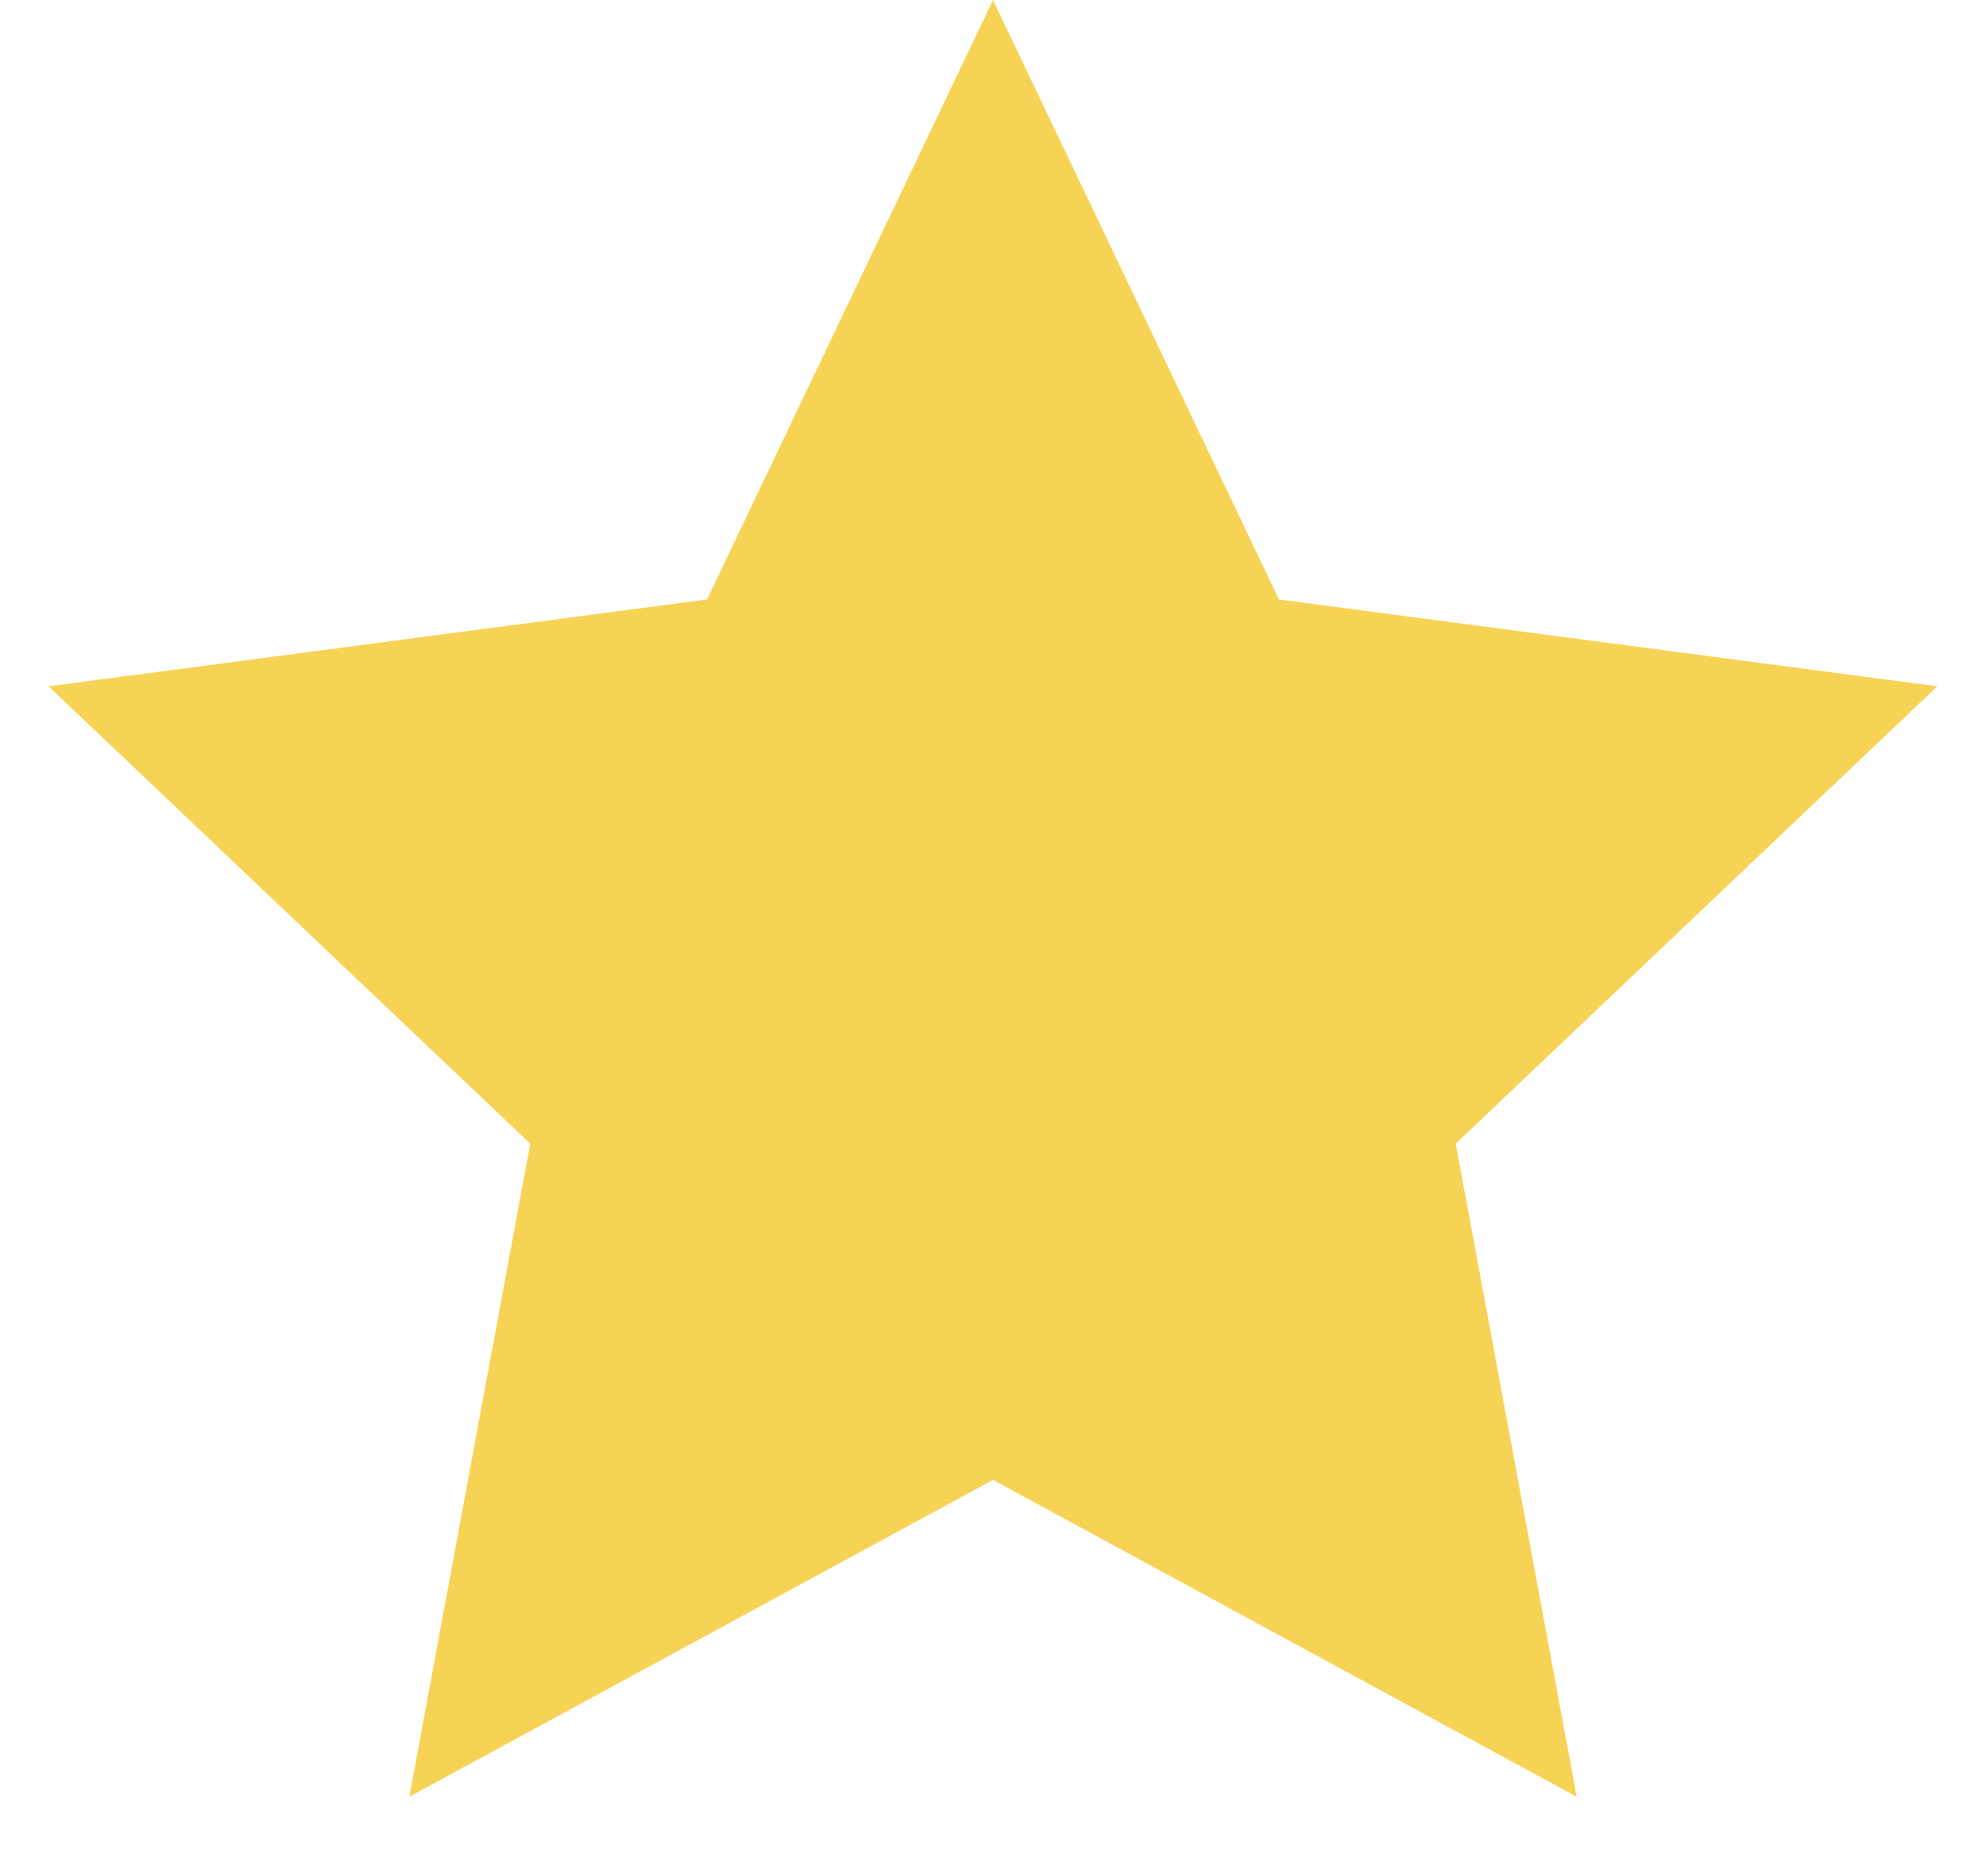 <svg width="18" height="17" viewBox="0 0 18 17" fill="none" xmlns="http://www.w3.org/2000/svg">
    <path d="M9 0L11.592 5.432L17.559 6.219L13.194 10.363L14.29 16.281L9 13.41L3.71 16.281L4.806 10.363L0.44 6.219L6.408 5.432L9 0Z" fill="#F7D355"/>
</svg>

